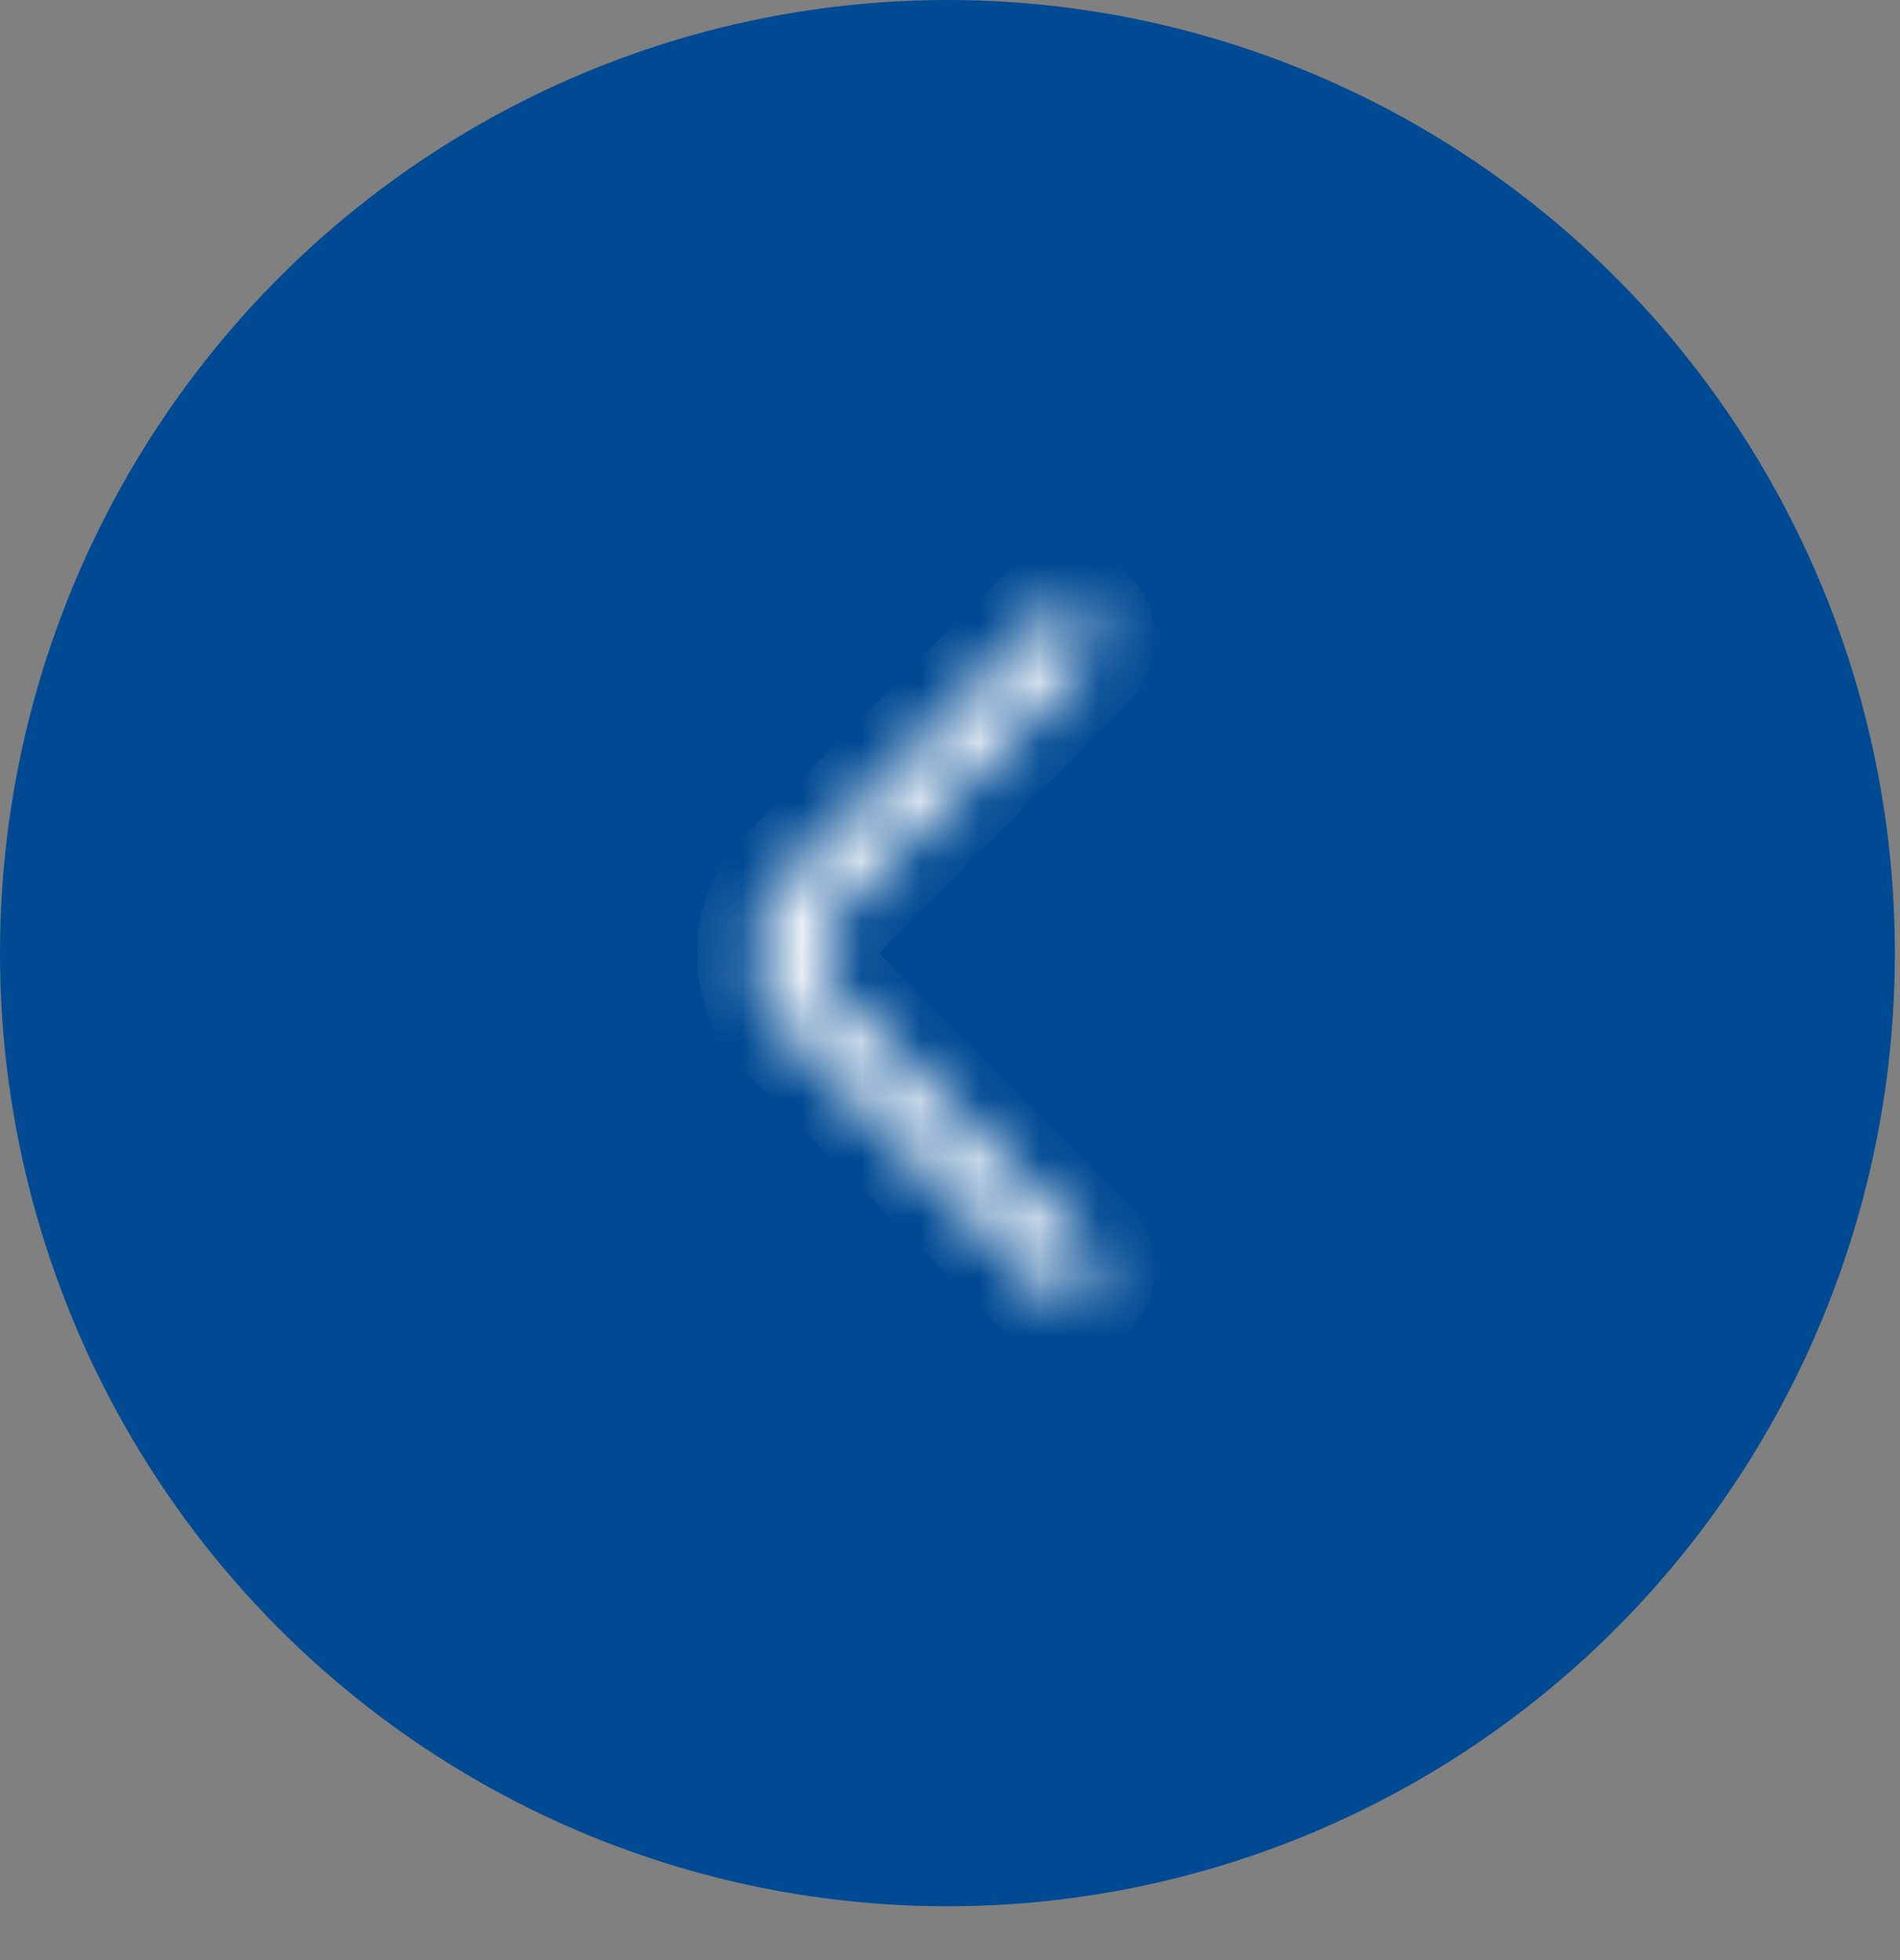 <svg width="32" height="33" viewBox="0 0 32 33" fill="none" xmlns="http://www.w3.org/2000/svg">
<rect x="0" y="0" width="32" height="33" fill="#808080" stroke="none"/>
<ellipse cx="15.957" cy="16.047" rx="15.957" ry="16.047" fill="#004A93"/>
<mask id="path-2-inside-1_1005_812" fill="white">
<path d="M17.952 21.845C17.826 21.845 17.7 21.798 17.6 21.698L13.265 17.338C12.56 16.629 12.56 15.466 13.265 14.757L17.6 10.397C17.793 10.204 18.112 10.204 18.305 10.397C18.497 10.591 18.497 10.912 18.305 11.106L13.97 15.466C13.65 15.787 13.65 16.308 13.97 16.629L18.305 20.989C18.497 21.183 18.497 21.504 18.305 21.698C18.205 21.791 18.079 21.845 17.952 21.845Z"/>
</mask>
<path d="M17.6 21.698L18.309 20.992L18.309 20.992L17.6 21.698ZM13.265 17.338L12.556 18.043L12.556 18.043L13.265 17.338ZM13.265 14.757L12.556 14.052L12.556 14.052L13.265 14.757ZM17.6 10.397L18.309 11.102L18.309 11.102L17.6 10.397ZM18.305 11.106L17.596 10.401L17.596 10.401L18.305 11.106ZM13.97 15.466L14.679 16.171L14.679 16.171L13.97 15.466ZM13.97 16.629L13.261 17.334L13.261 17.334L13.97 16.629ZM18.305 20.989L19.014 20.284L19.014 20.284L18.305 20.989ZM18.305 21.698L18.989 22.427L19.002 22.415L19.014 22.403L18.305 21.698ZM17.952 20.845C18.079 20.845 18.212 20.895 18.309 20.992L16.891 22.403C17.188 22.701 17.573 22.845 17.952 22.845L17.952 20.845ZM18.309 20.992L13.974 16.633L12.556 18.043L16.891 22.403L18.309 20.992ZM13.974 16.633C13.657 16.314 13.657 15.781 13.974 15.462L12.556 14.052C11.463 15.151 11.463 16.944 12.556 18.043L13.974 16.633ZM13.974 15.462L18.309 11.102L16.891 9.692L12.556 14.052L13.974 15.462ZM18.309 11.102C18.111 11.302 17.794 11.302 17.596 11.102L19.014 9.692C18.43 9.105 17.475 9.105 16.891 9.692L18.309 11.102ZM17.596 11.102C17.401 10.906 17.401 10.597 17.596 10.401L19.014 11.811C19.594 11.227 19.594 10.276 19.014 9.692L17.596 11.102ZM17.596 10.401L13.261 14.761L14.679 16.171L19.014 11.811L17.596 10.401ZM13.261 14.761C12.554 15.472 12.554 16.623 13.261 17.334L14.679 15.924C14.748 15.993 14.748 16.102 14.679 16.171L13.261 14.761ZM13.261 17.334L17.596 21.694L19.014 20.284L14.679 15.924L13.261 17.334ZM17.596 21.694C17.401 21.498 17.401 21.189 17.596 20.992L19.014 22.403C19.594 21.819 19.594 20.868 19.014 20.284L17.596 21.694ZM17.62 20.968C17.685 20.908 17.797 20.845 17.952 20.845L17.952 22.845C18.361 22.845 18.725 22.674 18.989 22.427L17.62 20.968Z" fill="white" mask="url(#path-2-inside-1_1005_812)"/>
</svg>
